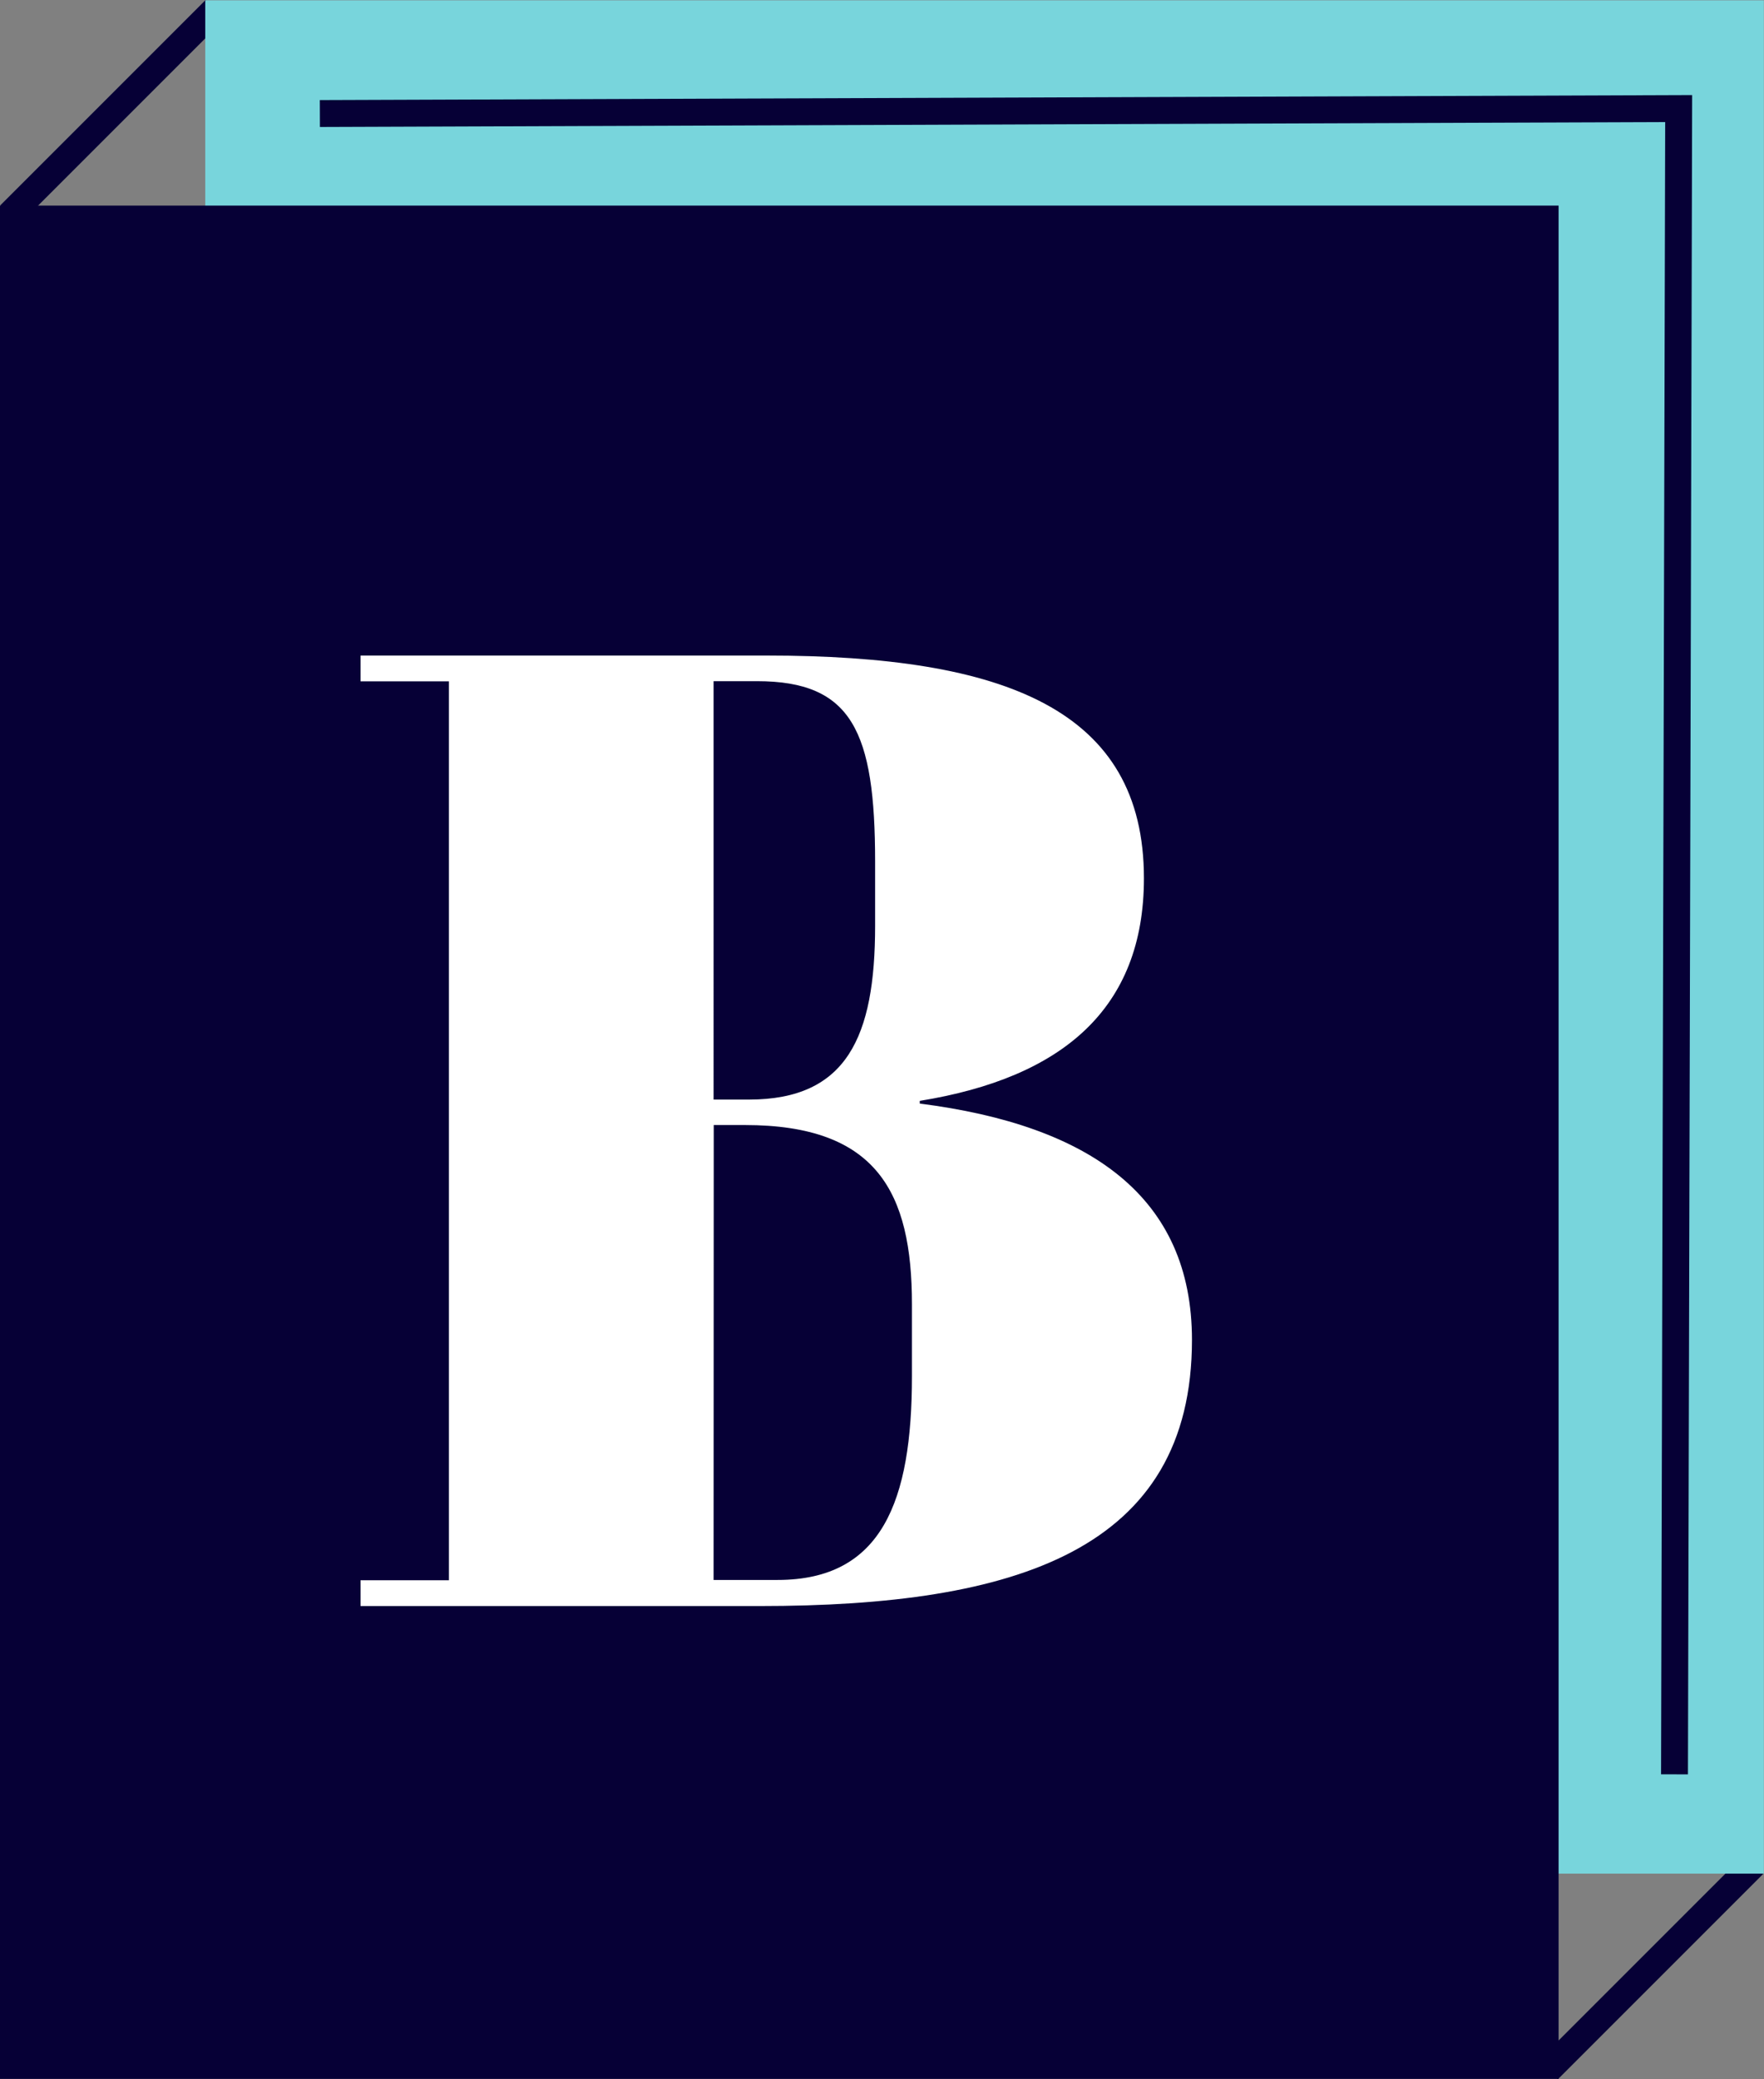 <svg id="OBJECTS" xmlns="http://www.w3.org/2000/svg" viewBox="0 0 110.18 129.85"><rect x="0" y="0" width="110.18" height="129.85" fill="#808080" stroke="none"/><defs><style>.cls-1{fill:#060036;}.cls-2{fill:#78d5dc;}.cls-3{fill:#fff;}.cls-4{fill:none;stroke:#060036;stroke-miterlimit:10;stroke-width:1.68px;}</style></defs><rect class="cls-1" x="382.66" y="199.73" width="18.13" height="1.68" transform="translate(-315.69 258.01) rotate(-45)"/><rect class="cls-1" x="286.55" y="83.9" width="18.13" height="1.68" transform="translate(-261.93 156.12) rotate(-45)"/><rect class="cls-2" x="12.82" y="0.02" width="97.35" height="116.99"/><rect class="cls-1" y="12.84" width="97.35" height="116.99"/><path class="cls-3" d="M336.47,118.68c14.92,0,23.57,3.39,23.57,13.91,0,8.14-5.09,12.46-14,13.9v.17c10.68,1.36,17,5.85,17,14.76,0,13.14-11,16.62-27,16.62H311.11v-1.61h5.52V120.29h-5.52v-1.61Zm-3.31,27.73h2.21c6.1,0,7.88-3.9,7.88-10.85v-4c0-8.14-1.44-11.28-7.38-11.28h-2.71Zm0,30h4c6.52,0,8.39-4.92,8.39-12.72v-4.5c0-7-2.2-11.19-10.43-11.19h-1.95Z" transform="translate(-288.59 -77.74)"/><polyline class="cls-4" points="19.98 7.09 104.85 6.78 104.59 110.81"/></svg>